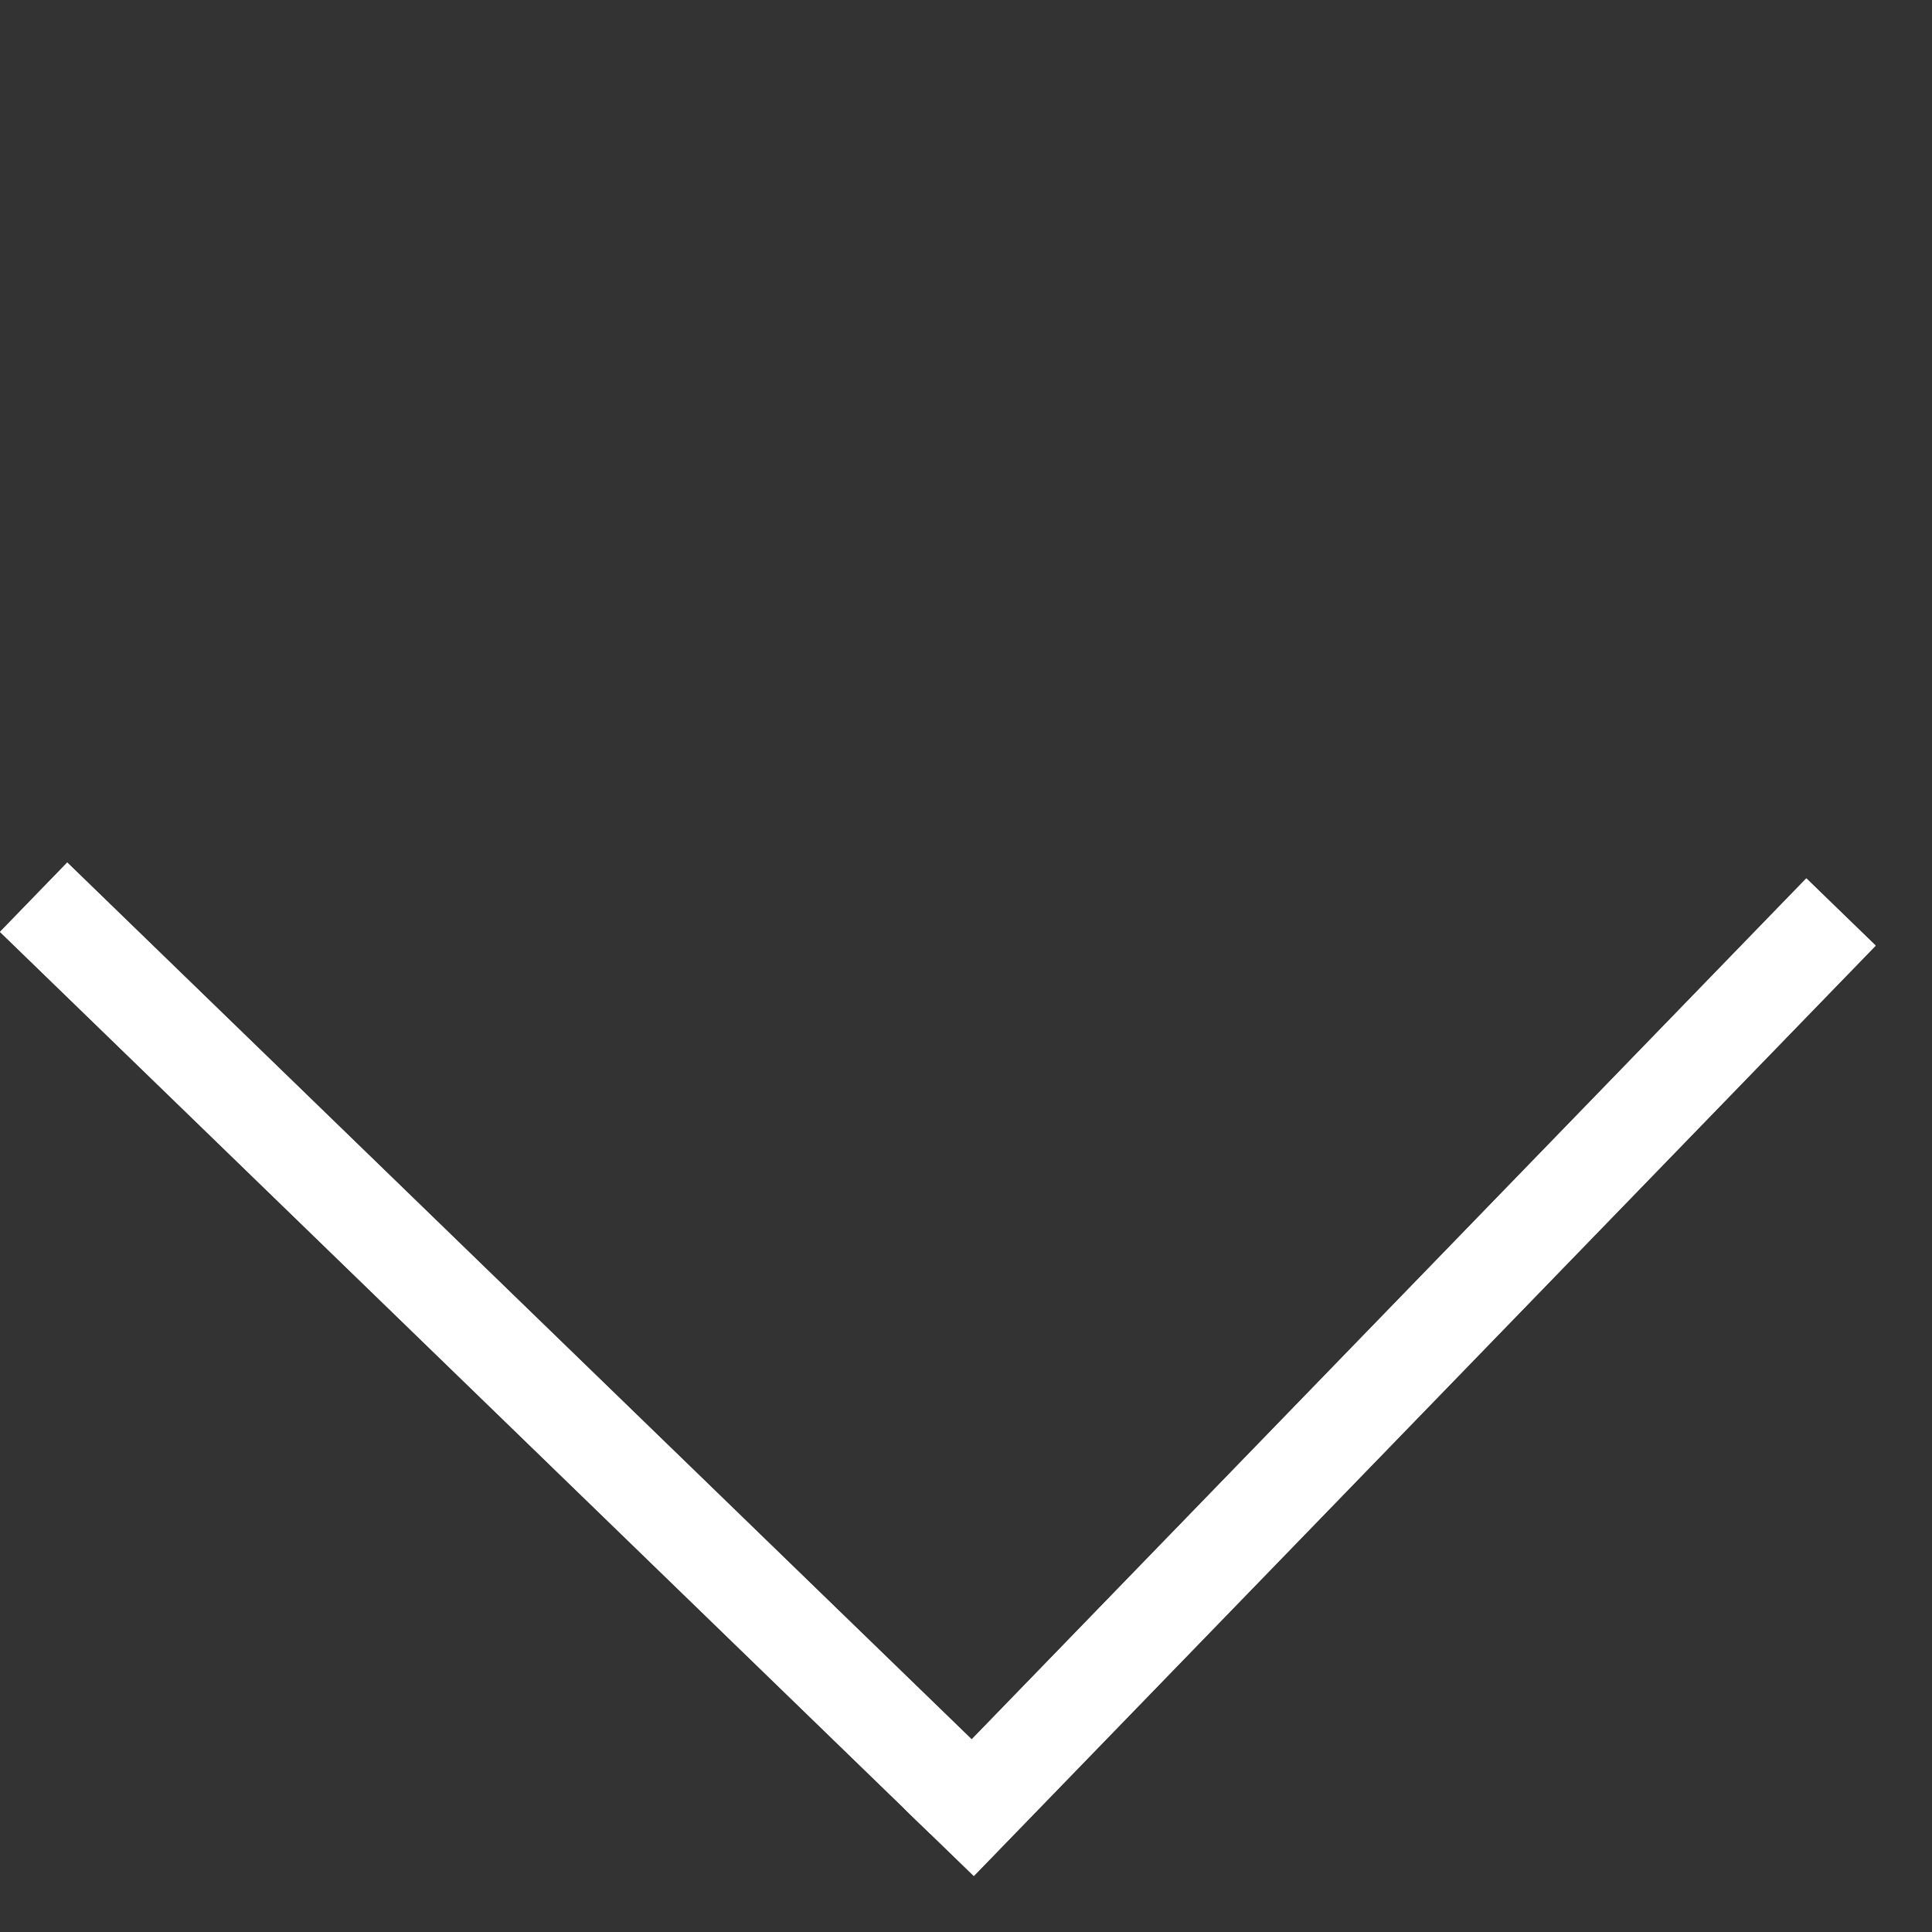 <svg width="20" height="20" viewBox="0 0 20 20" fill="none" xmlns="http://www.w3.org/2000/svg">
<rect x="0" y="0" width="20" height="20" fill="#333333" stroke="none"/>
<line x1="19.058" y1="9.441" x2="9.722" y2="19.072" stroke="white"/>
<line x1="0.348" y1="9.288" x2="9.979" y2="18.625" stroke="white"/>
<line x1="19.058" y1="9.441" x2="9.722" y2="19.072" stroke="white"/>
<line x1="0.348" y1="9.288" x2="9.979" y2="18.625" stroke="white"/>
</svg>
